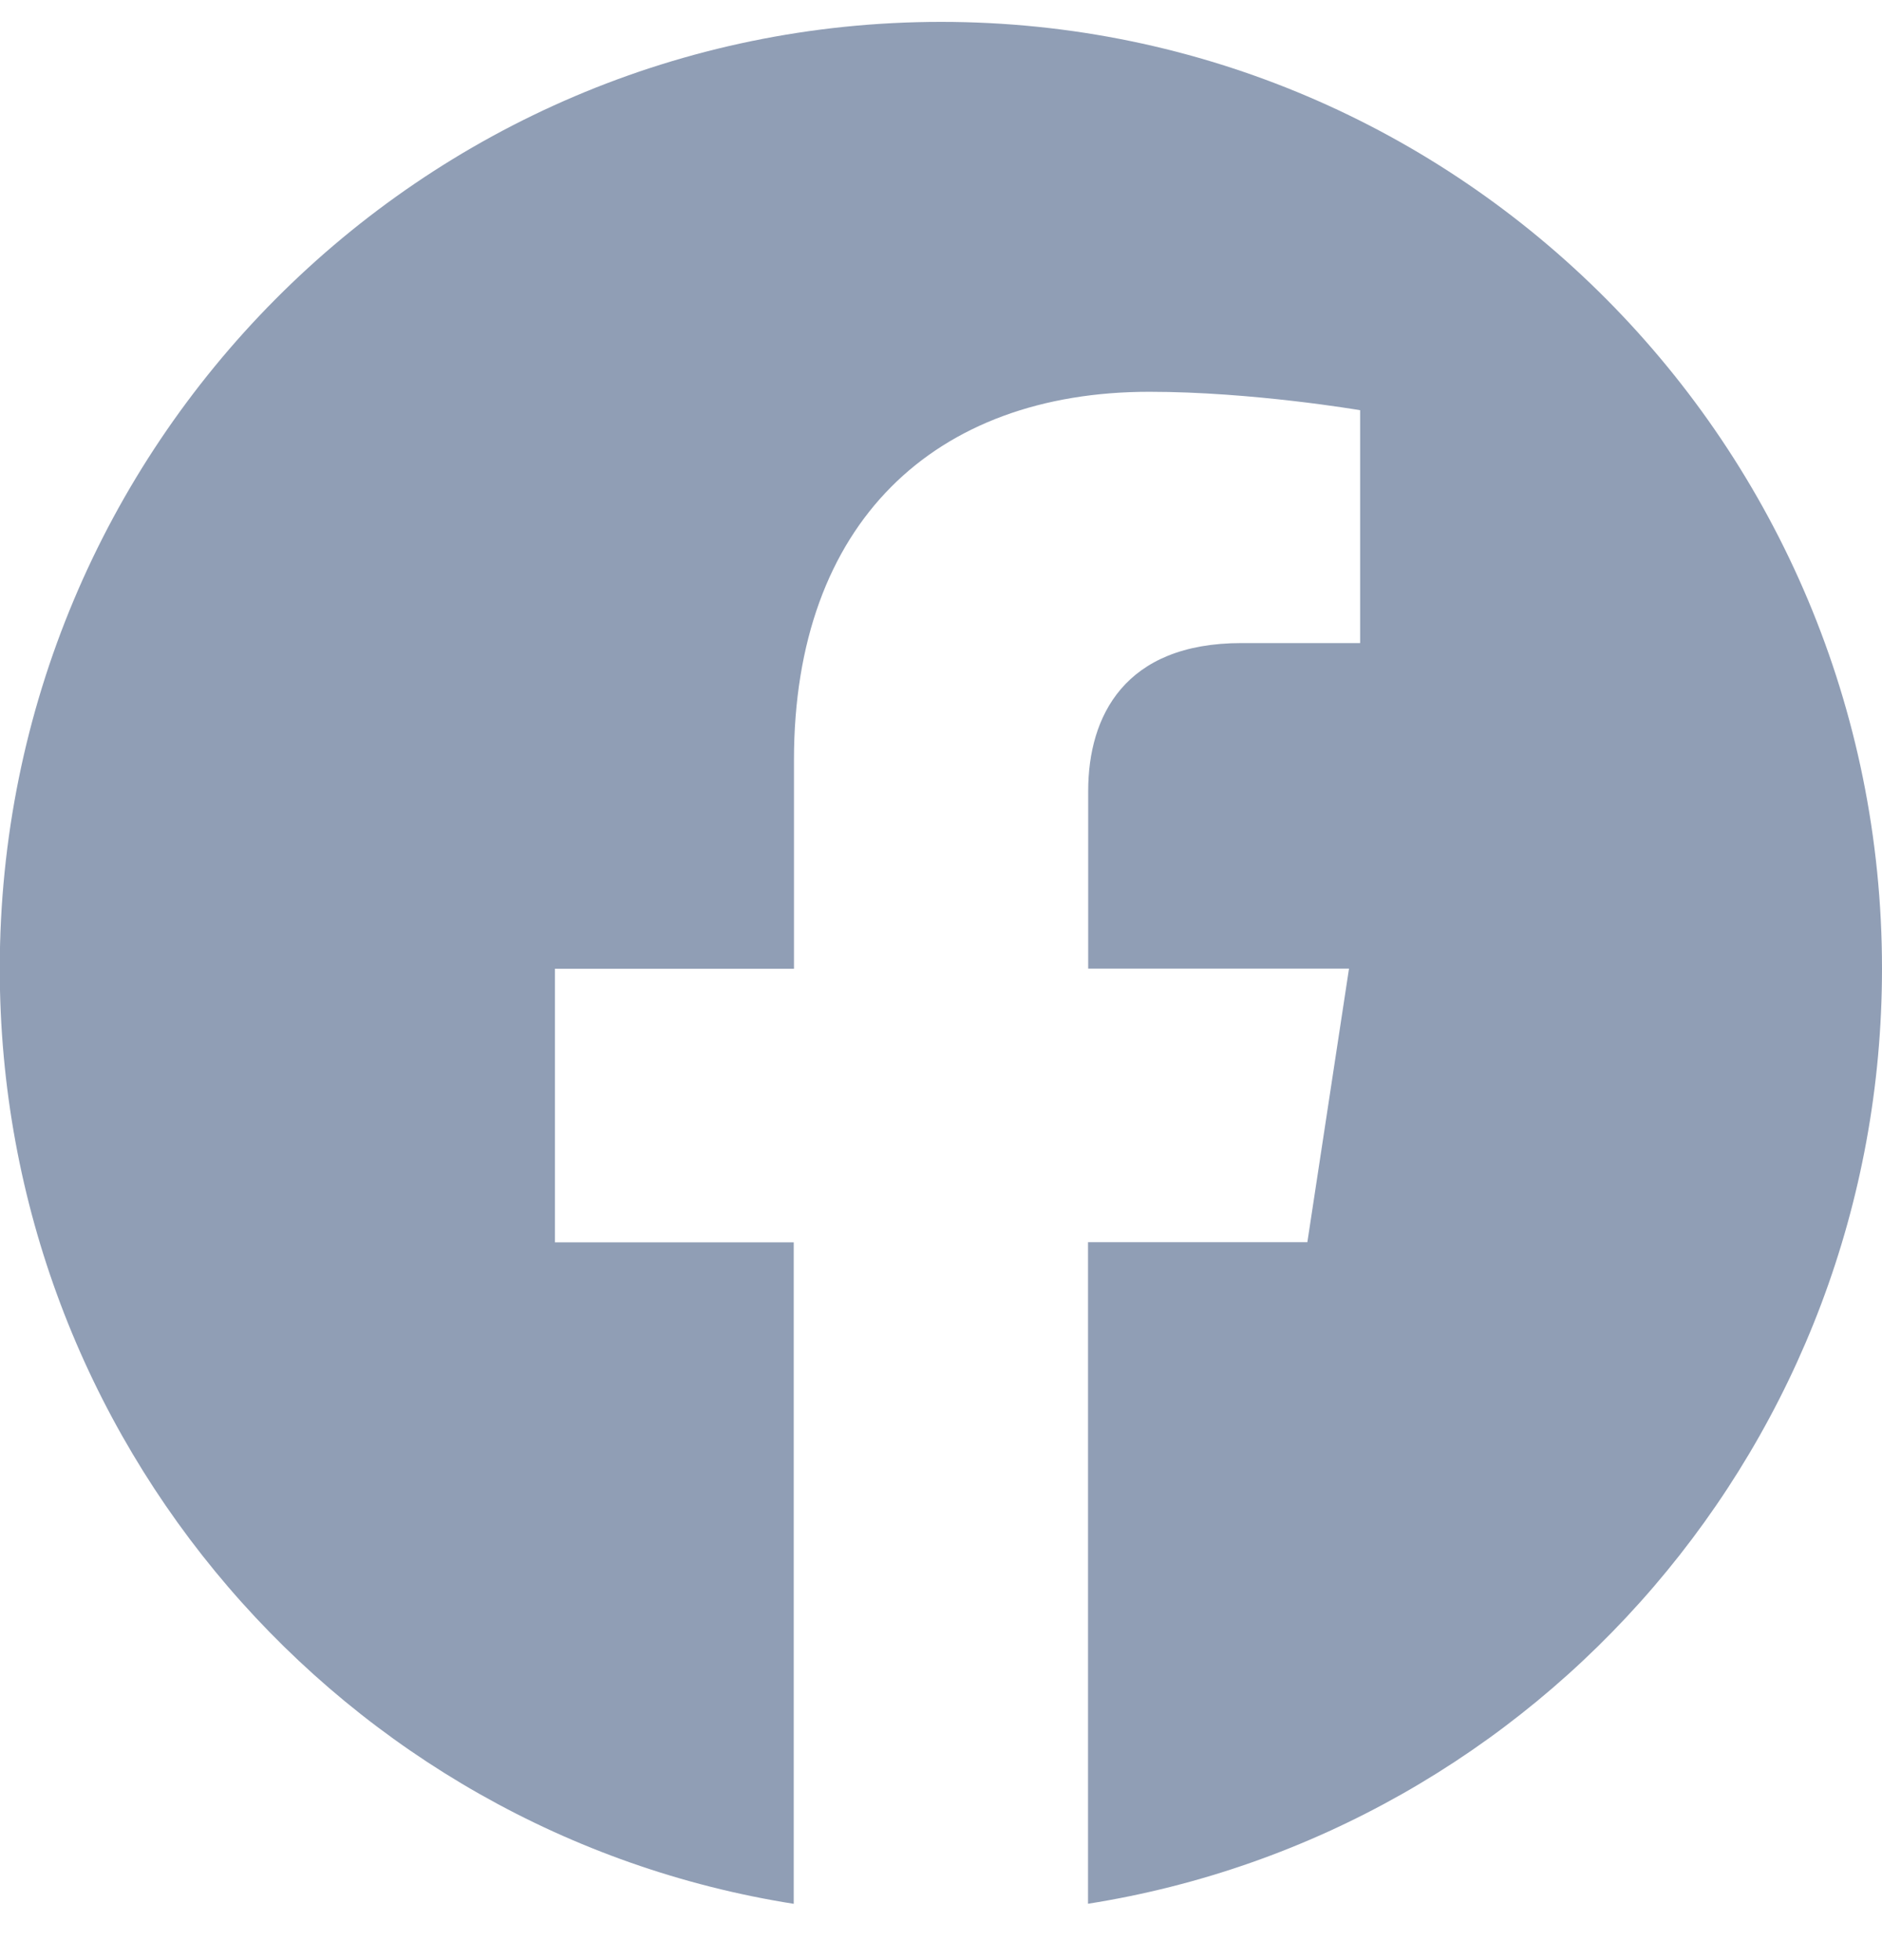 <svg xmlns="http://www.w3.org/2000/svg" width="24" height="25" viewBox="0 0 24 25" fill="none"><path d="M24 12.354C24 5.685 18.627 0.279 12 0.279C5.37 0.281 -0.003 5.685 -0.003 12.356C-0.003 18.381 4.386 23.376 10.122 24.282V15.845H7.077V12.356H10.125V9.693C10.125 6.668 11.918 4.997 14.658 4.997C15.972 4.997 17.345 5.232 17.345 5.232V8.202H15.831C14.341 8.202 13.877 9.134 13.877 10.089V12.354H17.203L16.672 15.843H13.875V24.281C19.611 23.375 24 18.38 24 12.354Z" fill="#909EB5"></path></svg>